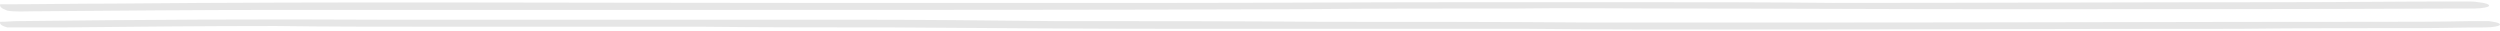<?xml version="1.0" encoding="UTF-8"?> <svg xmlns="http://www.w3.org/2000/svg" width="1041" height="13" viewBox="0 0 1041 13" fill="none"> <path d="M-1.82338e-05 9.083C3.022 9.083 4.533 8.792 7.554 8.792C57.414 8.208 108.784 7.917 158.643 8.208C181.306 8.208 203.97 8.208 228.144 8.208C270.448 8.208 312.753 8.208 355.058 8.208C383.765 8.208 410.961 8.5 439.668 8.792C477.44 8.792 513.701 8.792 551.473 9.083C587.734 9.083 625.507 9.083 661.768 9.375C696.518 9.375 729.758 9.375 764.508 9.375C838.541 9.375 914.086 9.083 988.119 9.083C1001.72 9.083 1015.31 9.083 1028.91 8.792C1031.93 8.792 1034.96 8.792 1036.47 8.792C1037.98 9.083 1041 9.375 1041 10.25C1041 10.833 1037.98 11.417 1034.96 11.417C1025.89 11.417 1016.83 11.708 1007.76 11.708C982.075 11.708 956.39 11.708 932.216 12C861.205 12 791.704 12.292 720.692 12.292C691.985 12.292 663.279 12.292 636.083 12C589.245 12 540.897 12 494.059 12C453.266 12 412.472 11.708 371.678 11.417C344.482 11.417 317.286 11.417 291.601 11.125C253.829 11.125 216.057 11.125 178.284 11.125C157.132 11.125 135.98 11.125 114.827 10.833C84.61 10.833 55.903 11.125 25.685 11.417C18.131 11.417 10.576 11.417 3.022 11.417C5.08203e-05 10.542 -1.8272e-05 9.958 -1.82338e-05 9.083Z" fill="black" fill-opacity="0.1"></path> <path d="M-3.09747e-05 1.792C15.109 1.792 31.729 1.5 46.837 1.5C140.512 0.625 235.698 1.208 329.373 1.208C382.254 1.208 436.646 1.208 489.527 1.208C528.81 1.208 568.093 0.917 607.376 0.917C633.061 0.917 657.235 0.917 682.92 0.917C710.116 0.917 735.801 0.917 762.997 1.208C824.943 1.208 888.401 0.917 950.347 0.917C974.521 0.917 998.695 0.625 1021.36 0.625C1022.87 0.625 1025.89 0.625 1027.4 0.625C1028.91 0.625 1030.42 0.625 1031.93 0.917C1034.96 1.208 1036.47 1.792 1036.47 2.375C1036.47 2.958 1033.45 3.542 1030.42 3.542C1028.91 3.542 1025.89 3.542 1024.38 3.542C959.412 3.833 894.444 3.833 829.476 3.833C784.149 3.833 737.312 3.542 691.985 3.542C672.344 3.542 651.192 3.25 631.55 3.542C601.332 3.542 571.115 3.542 540.897 3.833C460.82 4.125 379.232 4.125 299.155 4.125C238.72 4.125 178.284 4.125 117.849 4.125C83.099 4.125 48.348 4.417 13.598 4.708C10.576 4.708 6.044 5 3.022 4.417C3.80794e-05 3.25 -3.10129e-05 2.667 -3.09747e-05 1.792Z" fill="black" fill-opacity="0.1"></path> </svg> 